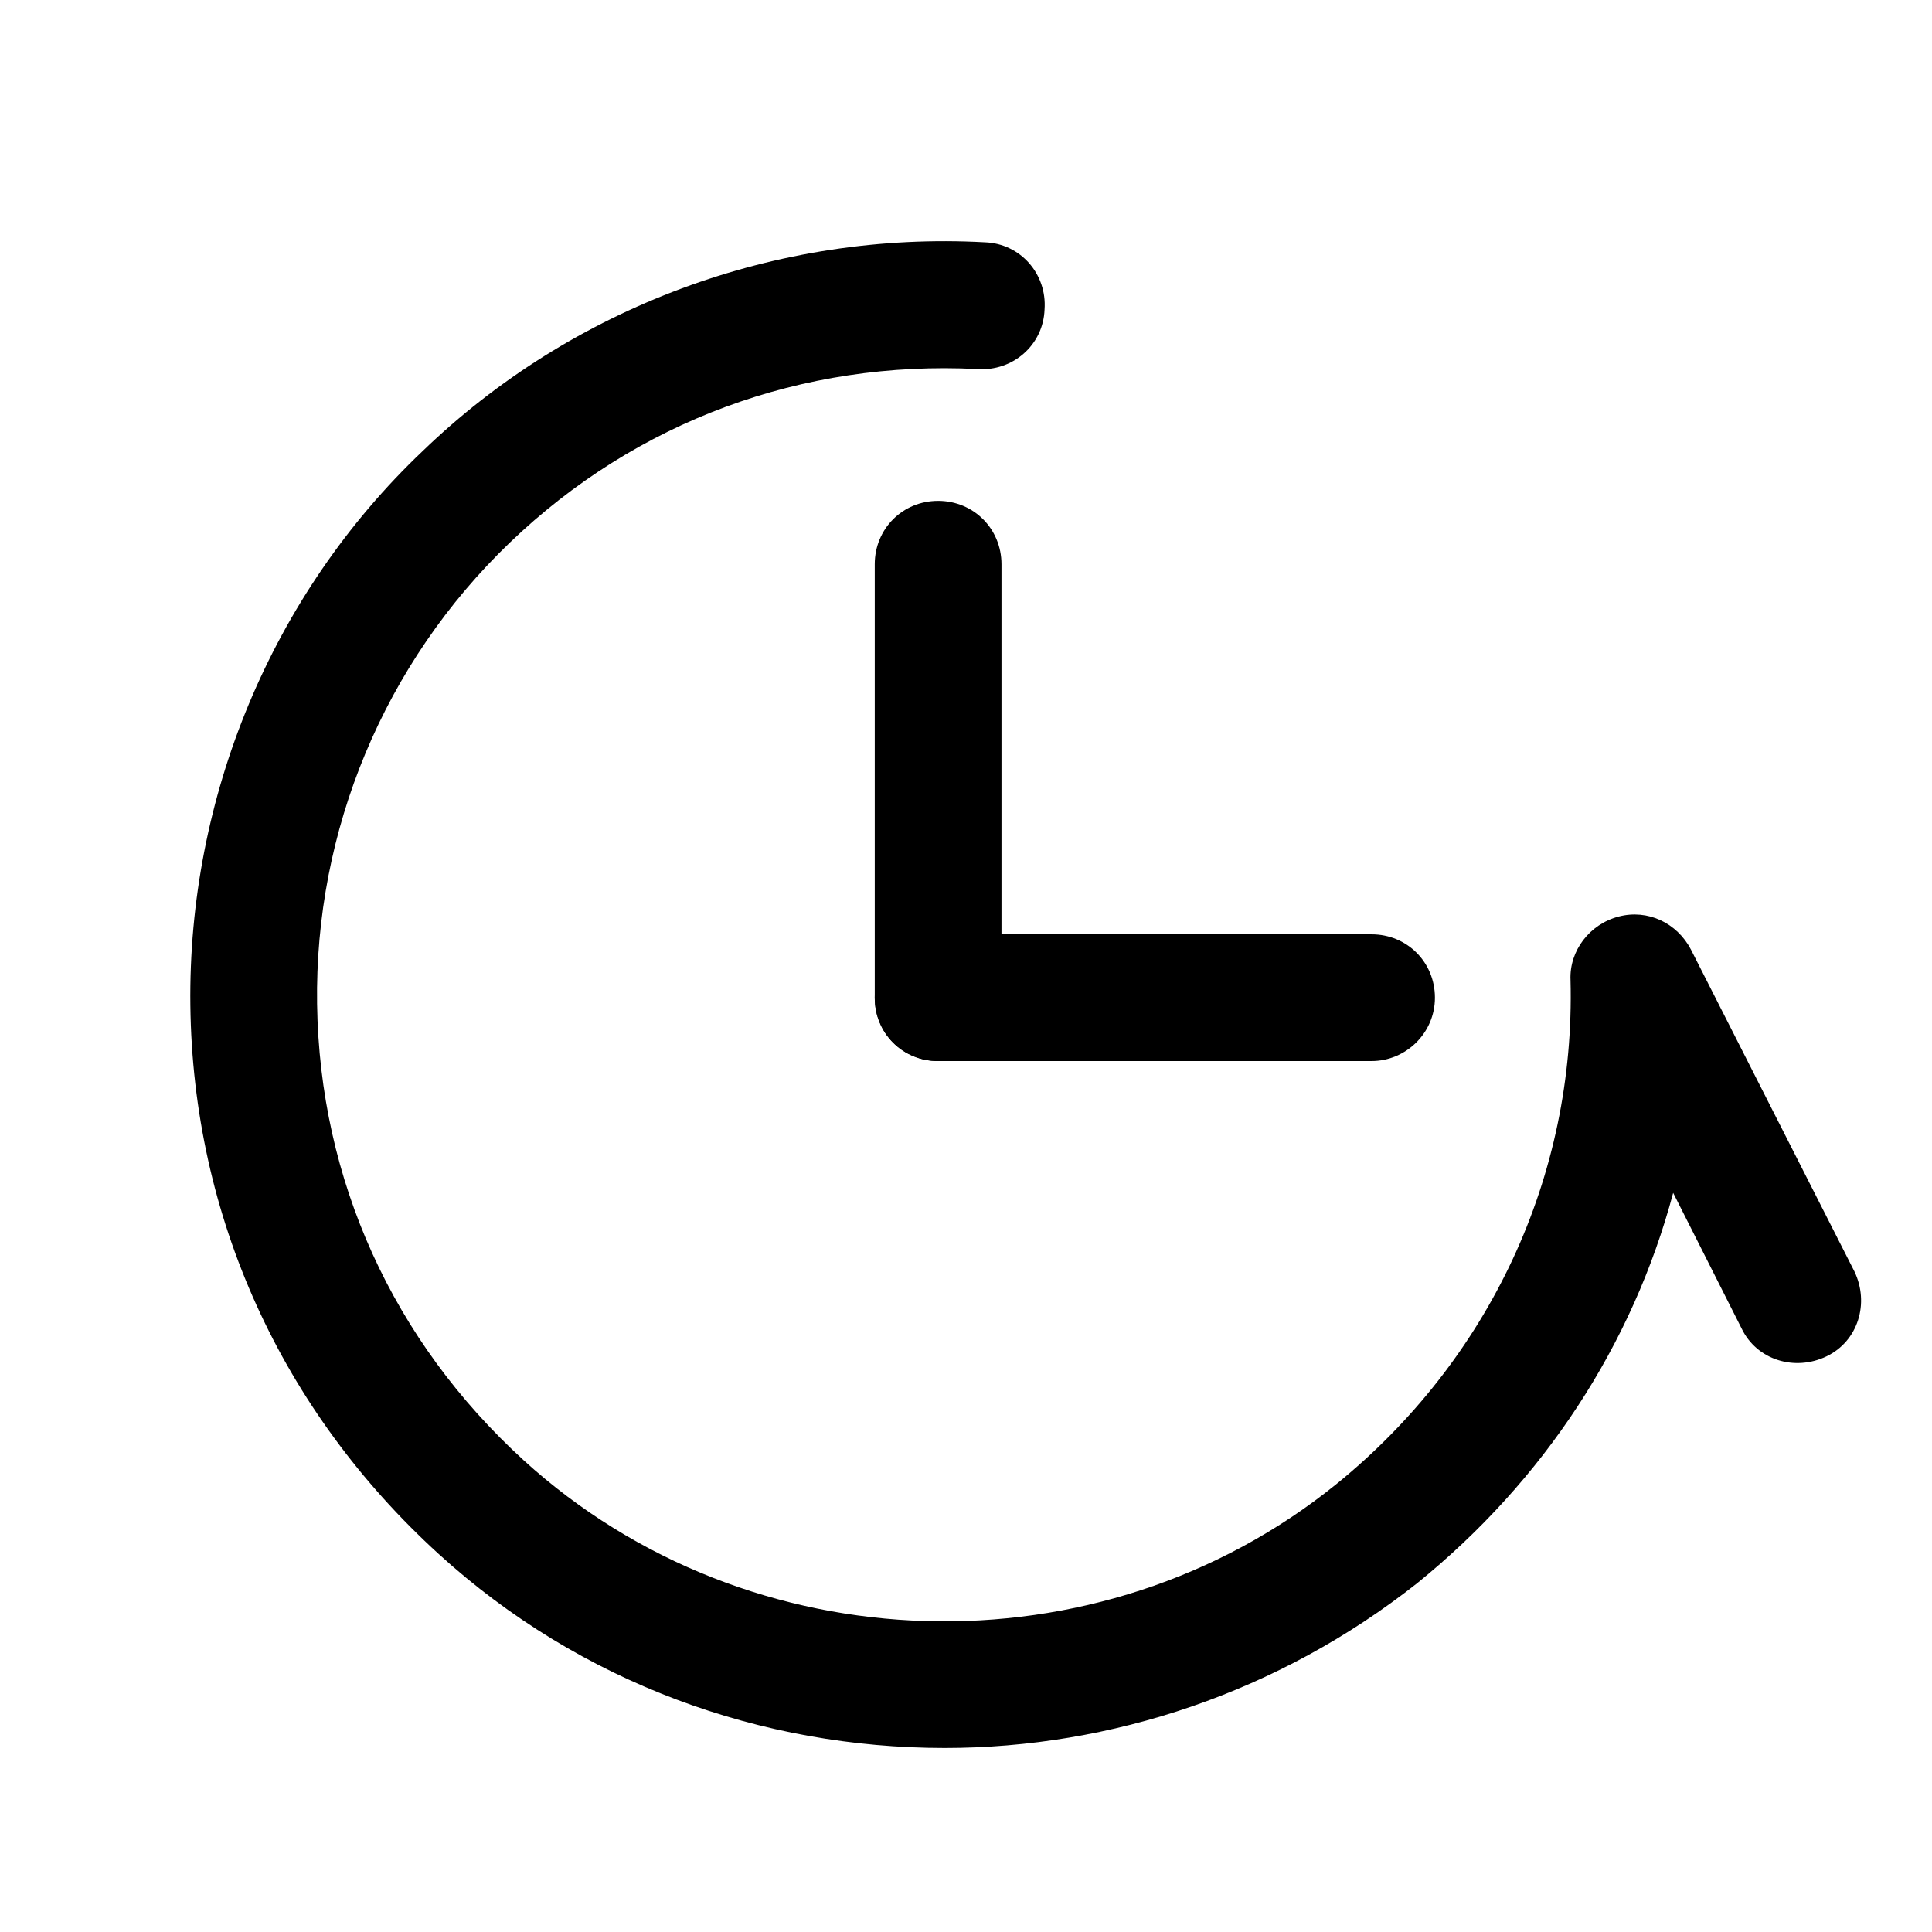 <?xml version="1.0" encoding="UTF-8"?>
<!-- The Best Svg Icon site in the world: iconSvg.co, Visit us! https://iconsvg.co -->
<svg fill="#000000" width="800px" height="800px" version="1.1" viewBox="144 144 512 512" xmlns="http://www.w3.org/2000/svg">
 <g>
  <path d="m394.29 607.23c-48.367 0-96.395-17.129-134.01-51.387-41.648-37.953-65.16-89.344-65.832-145.43-0.672-55.082 21.496-108.82 61.465-146.78 39.633-38.289 94.043-58.441 149.12-55.418 9.406 0.336 16.457 8.398 15.785 17.801-0.336 9.406-8.398 16.457-17.801 15.785-46.348-2.348-90.348 13.773-123.93 46.016-33.254 31.91-51.727 76.242-51.055 122.26 0.672 46.688 20.152 89.344 54.746 120.91 59.785 54.41 152.49 57.098 215.29 6.383 40.641-32.914 63.48-81.617 62.137-133.68-0.336-7.727 5.039-14.777 12.762-16.793 7.727-2.016 15.449 1.68 19.145 8.734l43.328 85.312c4.031 8.398 1.008 18.473-7.391 22.504-8.398 4.031-18.473 1.008-22.504-7.391l-18.137-35.938c-10.746 40.305-34.258 76.242-67.848 103.45-36.609 28.887-80.945 43.664-125.28 43.664z"/>
  <path d="m392.61 425.19c-9.406 0-16.793-7.391-16.793-16.793v-114.87c0-9.406 7.391-16.793 16.793-16.793 9.406 0 16.793 7.391 16.793 16.793v114.87c0 9.406-7.727 16.793-16.793 16.793z"/>
  <path d="m507.48 425.19h-114.87c-9.406 0-16.793-7.391-16.793-16.793 0-9.406 7.391-16.793 16.793-16.793h114.87c9.406 0 16.793 7.391 16.793 16.793 0 9.406-7.727 16.793-16.793 16.793z"/>
 </g>
</svg>